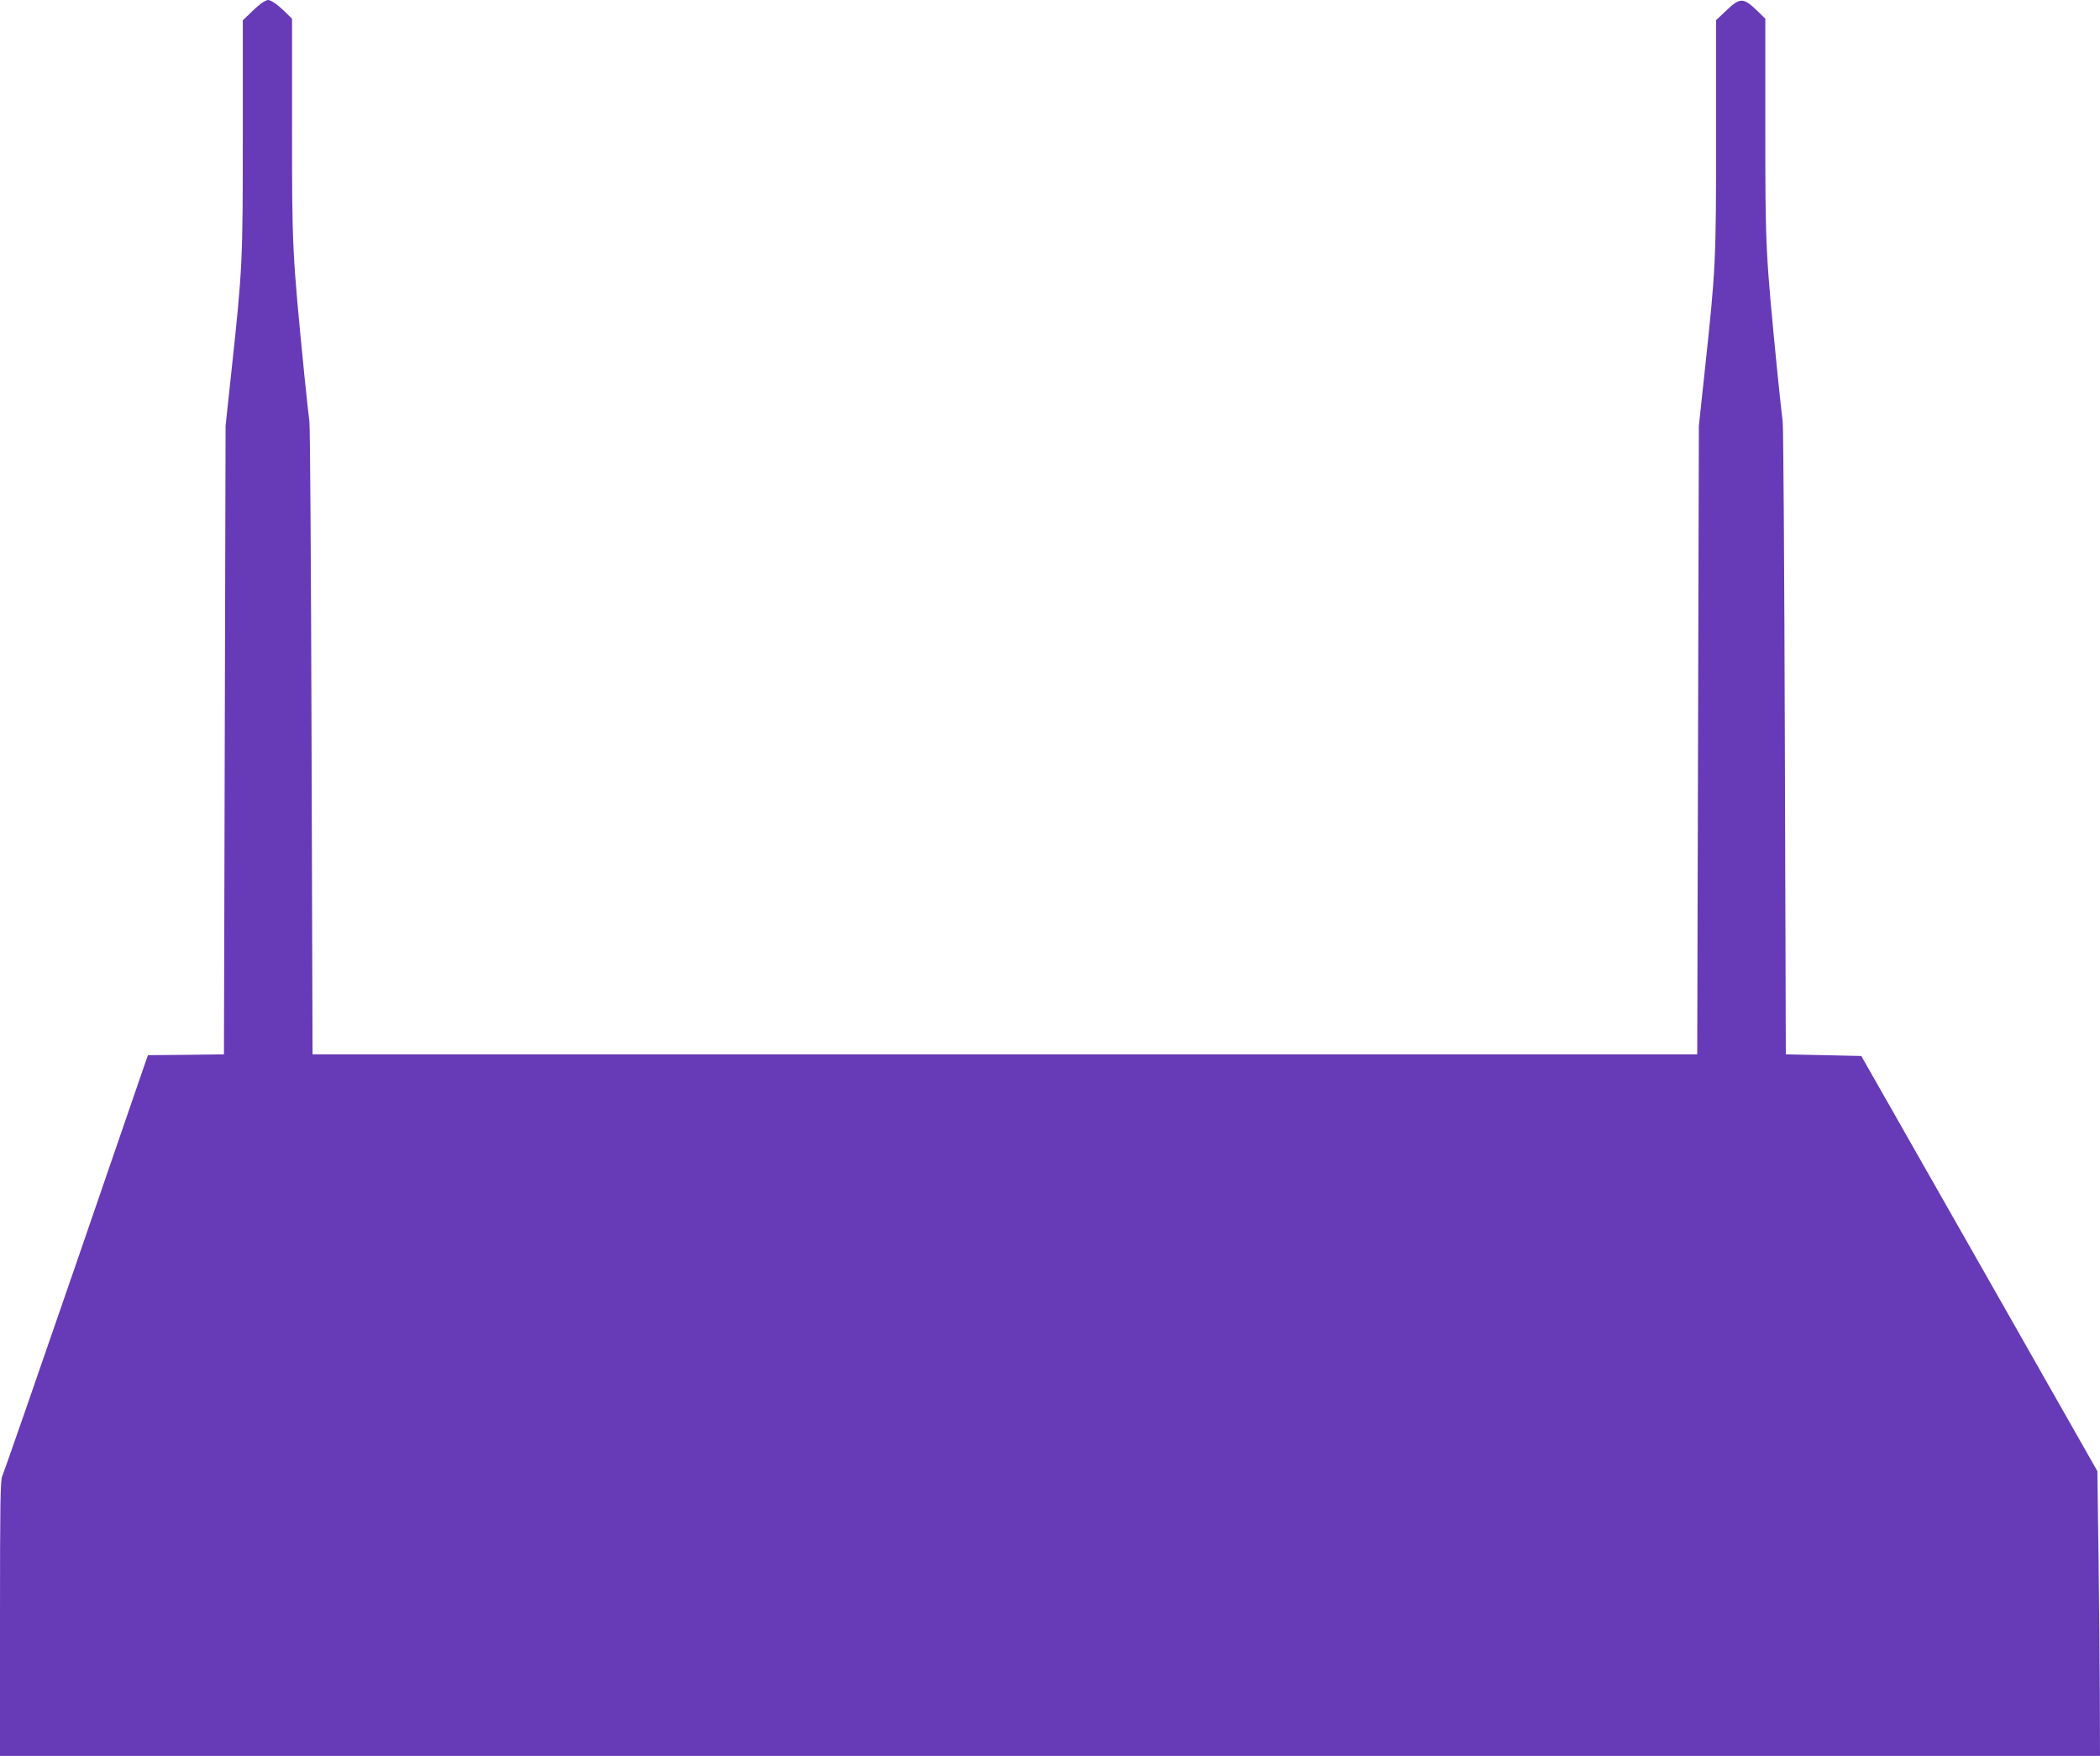 <?xml version="1.0" standalone="no"?>
<!DOCTYPE svg PUBLIC "-//W3C//DTD SVG 20010904//EN"
 "http://www.w3.org/TR/2001/REC-SVG-20010904/DTD/svg10.dtd">
<svg version="1.0" xmlns="http://www.w3.org/2000/svg"
 width="1280pt" height="1070pt" viewBox="0 0 1280 1070"
 preserveAspectRatio="xMidYMid meet">
<g transform="translate(0,1070) scale(0.1,-0.1)"
fill="#673ab7" stroke="none">
<path d="M1605 10688 c-11 -6 -44 -33 -72 -61 l-53 -51 0 -701 c0 -770 -2
-810 -68 -1425 l-37 -345 -5 -1915 -5 -1915 -232 -3 -231 -2 -12 -33 c-6 -17
-202 -588 -436 -1267 -234 -679 -432 -1248 -440 -1264 -12 -24 -14 -169 -14
-868 l0 -838 6400 0 6400 0 -1 353 c-1 193 -4 584 -8 867 l-7 515 -719 1265
-720 1265 -230 5 -230 5 -6 1910 c-3 1051 -9 1926 -13 1945 -3 19 -17 148 -31
285 -74 752 -75 772 -75 1510 l0 661 -47 46 c-88 85 -106 85 -195 0 l-58 -55
0 -701 c0 -771 -2 -811 -68 -1426 l-37 -345 -5 -1915 -5 -1915 -4220 0 -4220
0 -6 1910 c-3 1051 -9 1926 -13 1945 -3 19 -17 148 -31 285 -74 752 -75 772
-75 1510 l0 661 -47 46 c-46 44 -82 68 -100 68 -4 0 -17 -6 -28 -12z"/>
</g>
</svg>
